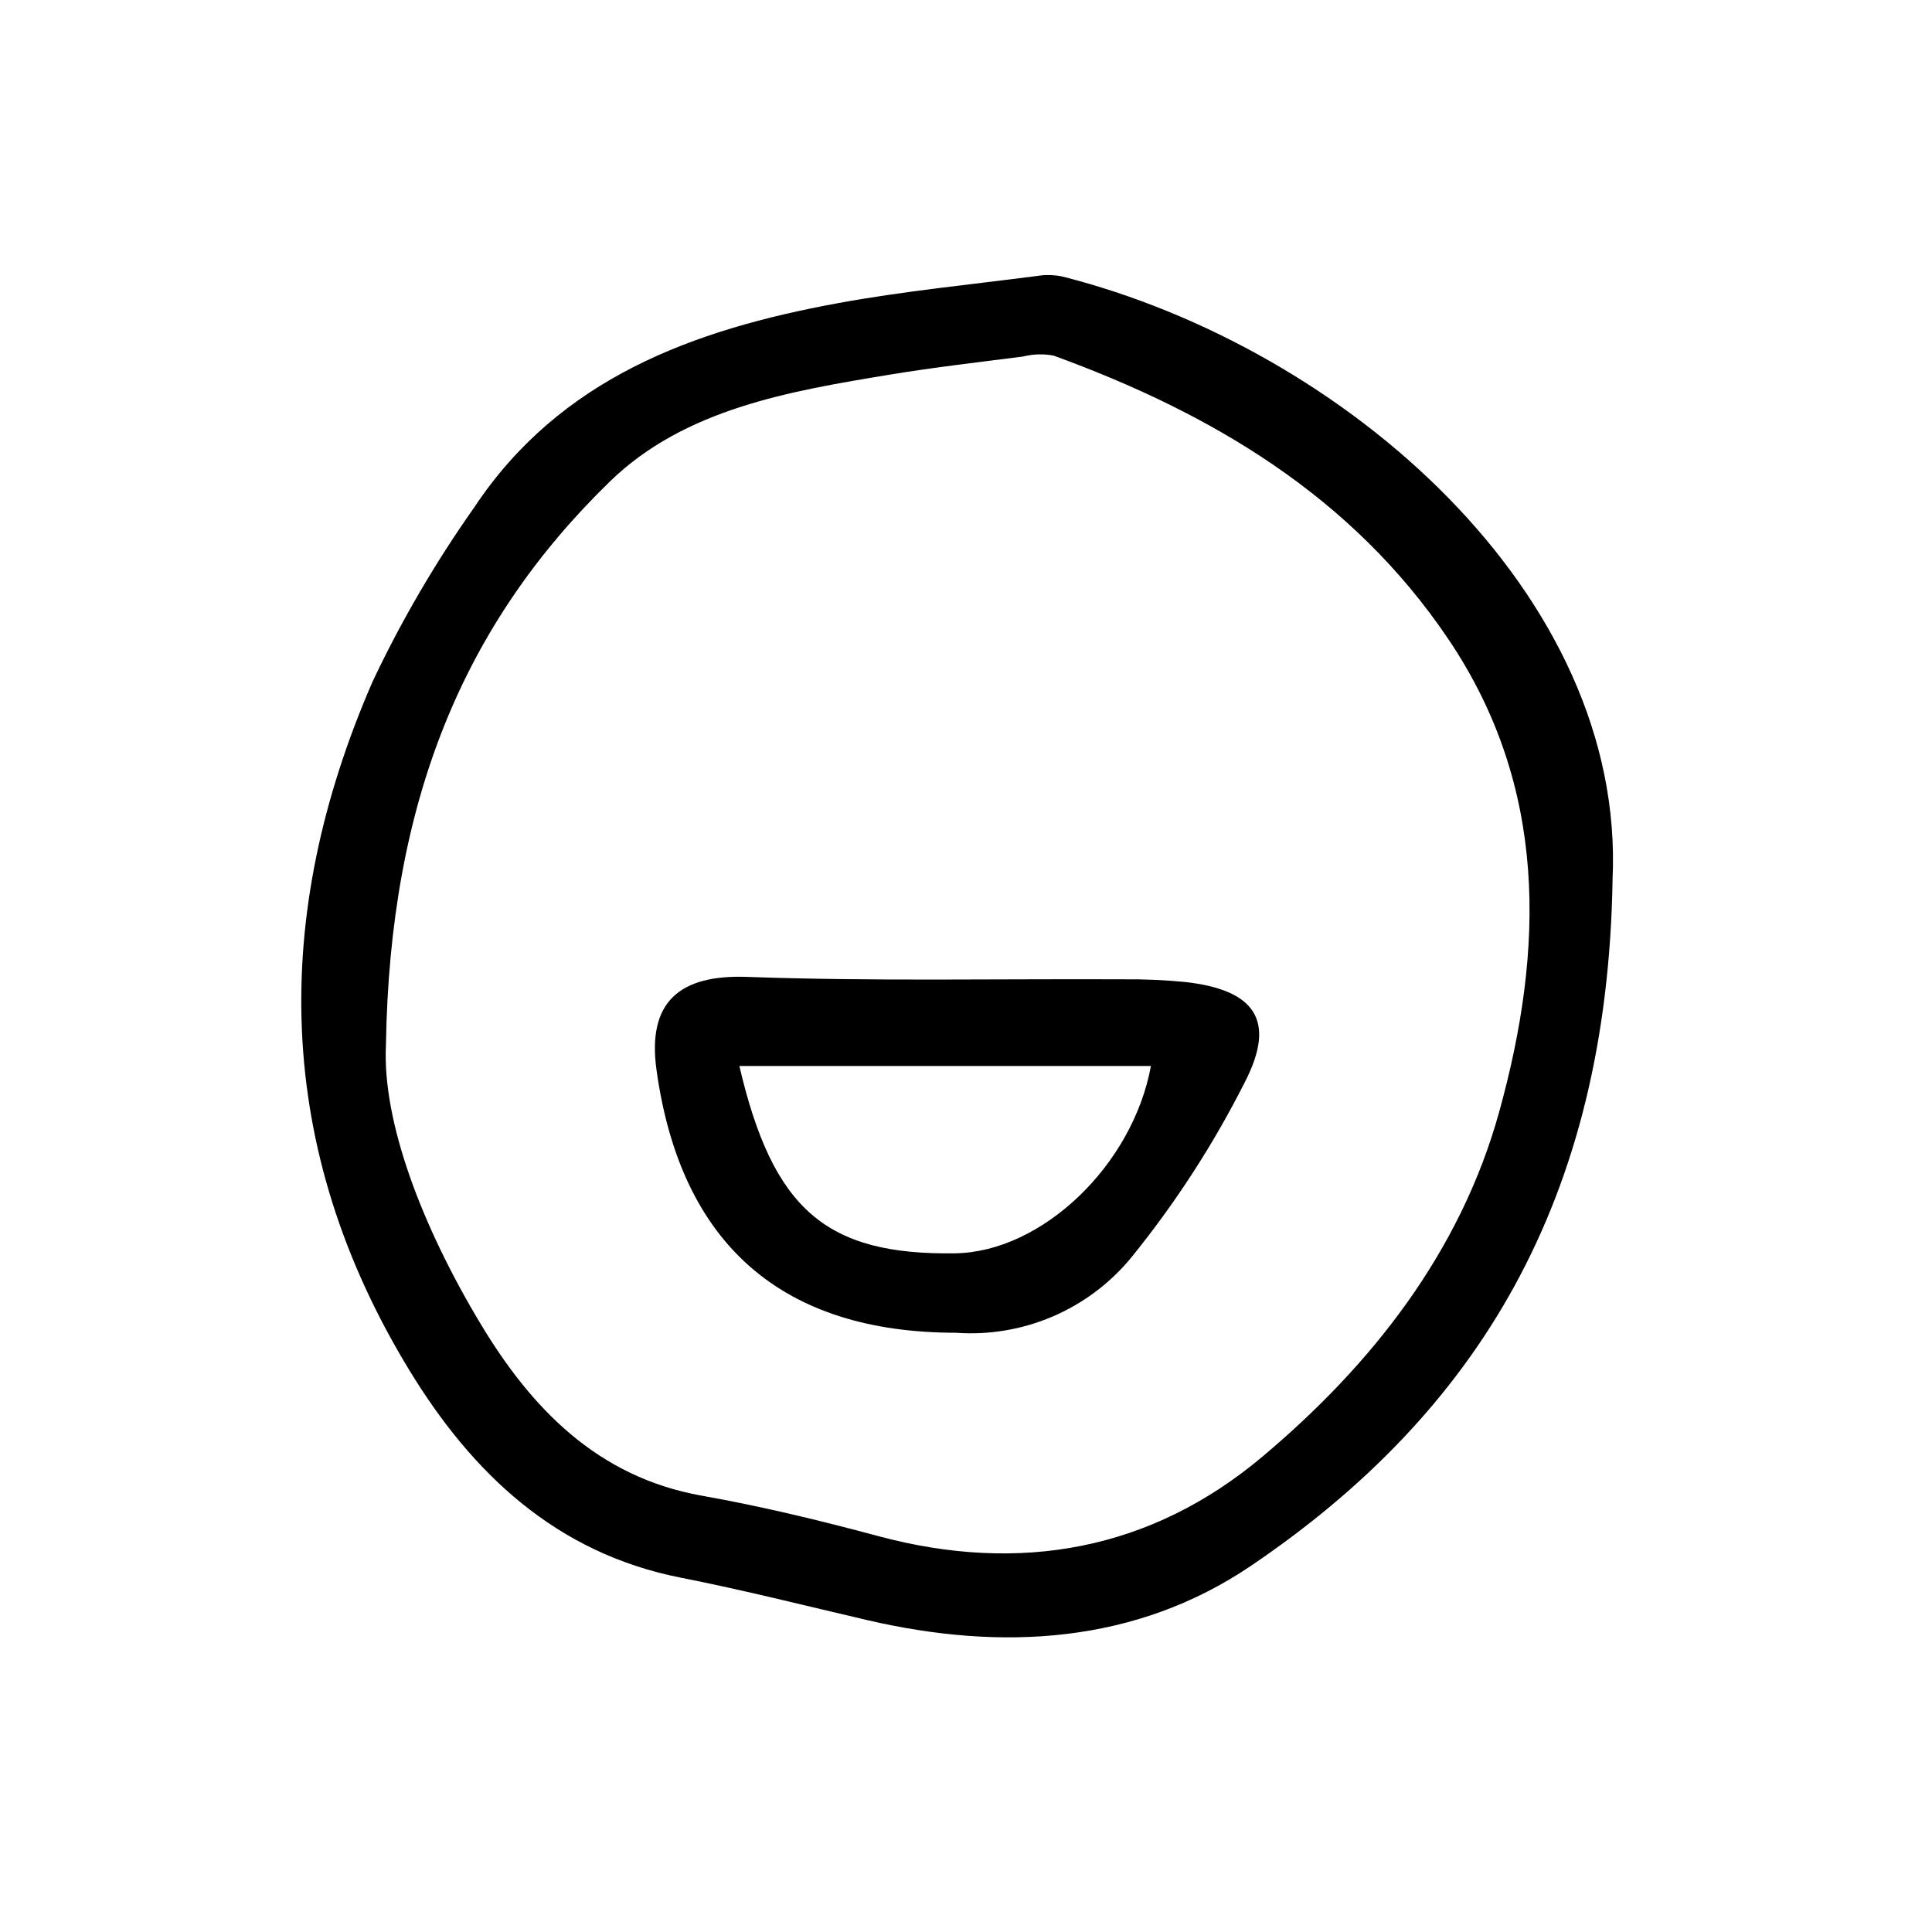 <?xml version="1.0" encoding="UTF-8"?>
<!-- Uploaded to: SVG Repo, www.svgrepo.com, Generator: SVG Repo Mixer Tools -->
<svg fill="#000000" width="800px" height="800px" version="1.1" viewBox="144 144 512 512" xmlns="http://www.w3.org/2000/svg">
 <path d="m571.35 377.07c-1.387 85.215-35.949 141.36-95.836 181.89-30.473 20.625-65.891 22.715-101.66 14.391-16.453-3.828-32.848-7.984-49.414-11.246-33.109-6.519-55.301-27.664-71.934-54.945-35.867-58.832-36.852-120.31-9.773-182.52 7.613-16.105 16.605-31.523 26.879-46.078 22.723-34.328 58.102-47.16 96.27-54.188 17.473-3.219 35.223-4.934 52.859-7.231 2.258-0.375 4.562-0.328 6.801 0.137 74.988 19.039 149.34 84.32 145.8 159.79zm-325.07 43.828c-1.012 20.426 9.602 48.156 25.039 73.863 13.418 22.348 30.93 40.695 58.715 45.621 15.711 2.785 31.289 6.559 46.707 10.699 37.578 10.094 72.324 3.731 101.8-21.043 29-24.371 52.445-54.195 62.746-91.332 11.945-43.074 13.016-86.094-13.492-125.38-25.527-37.836-62.703-59.82-104.54-75.074h0.004c-2.68-0.523-5.441-0.449-8.09 0.223-11.738 1.504-23.508 2.859-35.18 4.777-26.715 4.398-54.516 9.07-74.34 28.332-38.648 37.543-58.34 84.438-59.371 149.32zm151.1 76.297c-46.223-0.008-73.027-23.535-79.406-69.707-2.481-17.949 6.109-25.246 24.016-24.602 33.191 1.195 66.453 0.484 99.688 0.641h-0.004c5.469-0.055 10.934 0.184 16.375 0.707 18.477 2.059 24.25 10.141 15.922 26.391v0.004c-8.395 16.66-18.57 32.363-30.344 46.836-11.332 13.648-28.551 20.996-46.246 19.73zm-57.438-70.691c8.887 38.062 22.984 50.156 57.168 49.637 23.066-0.352 47.074-23.355 51.895-49.637z"/>
</svg>